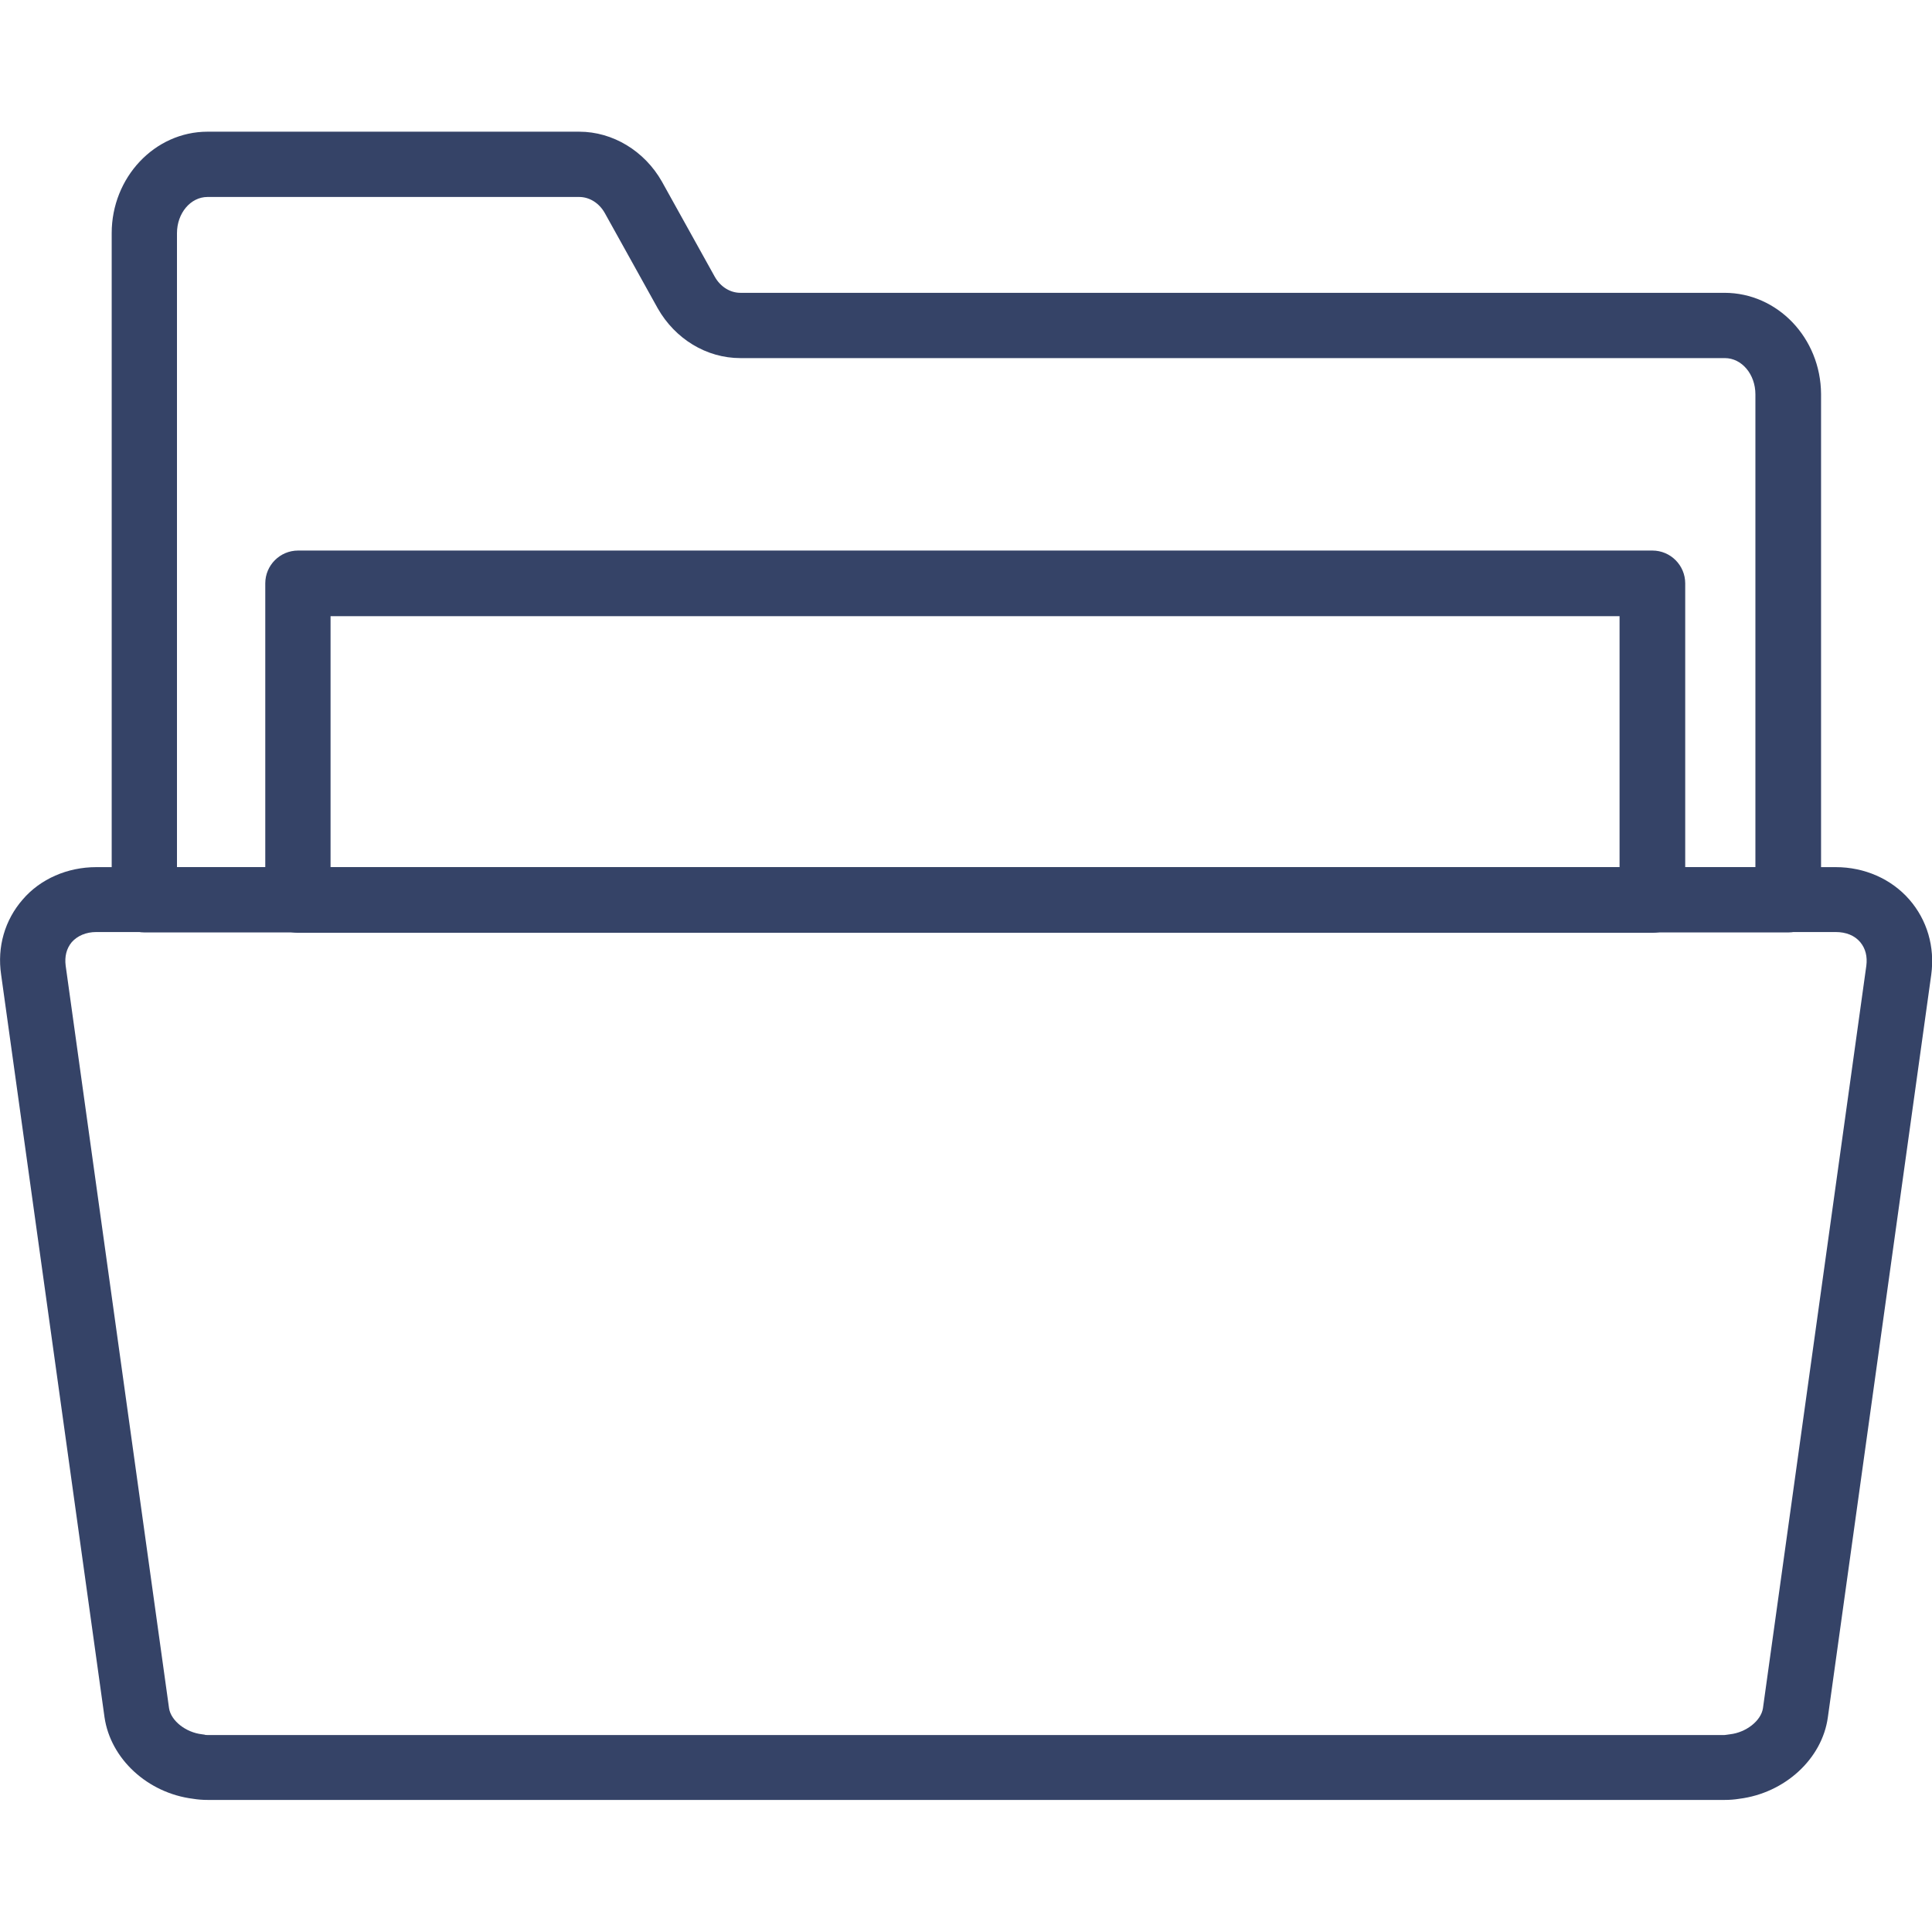 <?xml version="1.0" encoding="utf-8"?>
<!-- Generator: Adobe Illustrator 24.1.1, SVG Export Plug-In . SVG Version: 6.00 Build 0)  -->
<svg version="1.1" id="Capa_1" xmlns="http://www.w3.org/2000/svg" xmlns:xlink="http://www.w3.org/1999/xlink" x="0px" y="0px"
	 viewBox="0 0 512 512" style="enable-background:new 0 0 512 512;" xml:space="preserve">
<style type="text/css">
	.st0{fill:#354367;}
</style>
<g>
	<g>
		<path class="st0" d="M457,77.6H196.2c-2.7,0-5.3-1.6-6.8-4.3l-14-25.2c-4.6-8.1-13-13.2-21.9-13.2H55c-14,0-25.4,12.1-25.4,26.9
			v176.6c0,4.8,3.9,8.7,8.7,8.7h435.6c4.8,0,8.7-3.9,8.7-8.7v-134C482.5,89.6,471.1,77.6,457,77.6z M465.1,229.8H46.9v-168
			c0-5.3,3.6-9.6,8.1-9.6h98.5c2.7,0,5.3,1.6,6.8,4.3l14,25.2c4.6,8.1,12.9,13.2,21.9,13.2h260.9c4.5,0,8.1,4.3,8.1,9.6V229.8z"/>
	</g>
</g>
<g>
	<g>
		<path class="st0" d="M437.9,145.9H79c-4.8,0-8.7,3.9-8.7,8.7v83.9c0,4.8,3.9,8.7,8.7,8.7h358.9c4.8,0,8.7-3.9,8.7-8.7v-83.9
			C446.6,149.8,442.7,145.9,437.9,145.9z M429.2,229.8H87.6v-66.5h341.6L429.2,229.8L429.2,229.8z"/>
	</g>
</g>
<g>
	<g>
		<path class="st0" d="M506,238.4c-4.8-5.5-11.9-8.6-19.5-8.6h-461c-7.6,0-14.8,3.1-19.5,8.6c-4.7,5.4-6.8,12.5-5.7,19.9l27.4,196.8
			c1.6,11,11.4,20.1,23.5,21.6c1.2,0.2,2.5,0.3,3.8,0.3h402.1c1.3,0,2.6-0.1,3.8-0.3c12.1-1.5,22-10.6,23.5-21.6l27.4-196.8
			C512.8,250.9,510.7,243.8,506,238.4z M494.6,255.9C494.6,255.9,494.6,255.9,494.6,255.9l-27.4,196.8c-0.5,3.3-4.4,6.4-8.7,6.9
			c-0.2,0-0.5,0.1-0.7,0.1c-0.2,0-0.5,0.1-0.8,0.1H55c-0.3,0-0.6,0-0.8-0.1c-0.2,0-0.5-0.1-0.7-0.1c-4.3-0.5-8.2-3.6-8.7-6.9
			L17.4,255.9c-0.3-2.4,0.2-4.5,1.6-6.2c1.5-1.7,3.8-2.7,6.5-2.7v0h461c2.7,0,5,0.9,6.5,2.7C494.4,251.4,494.9,253.5,494.6,255.9z"
			/>
	</g>
</g>
</svg>
